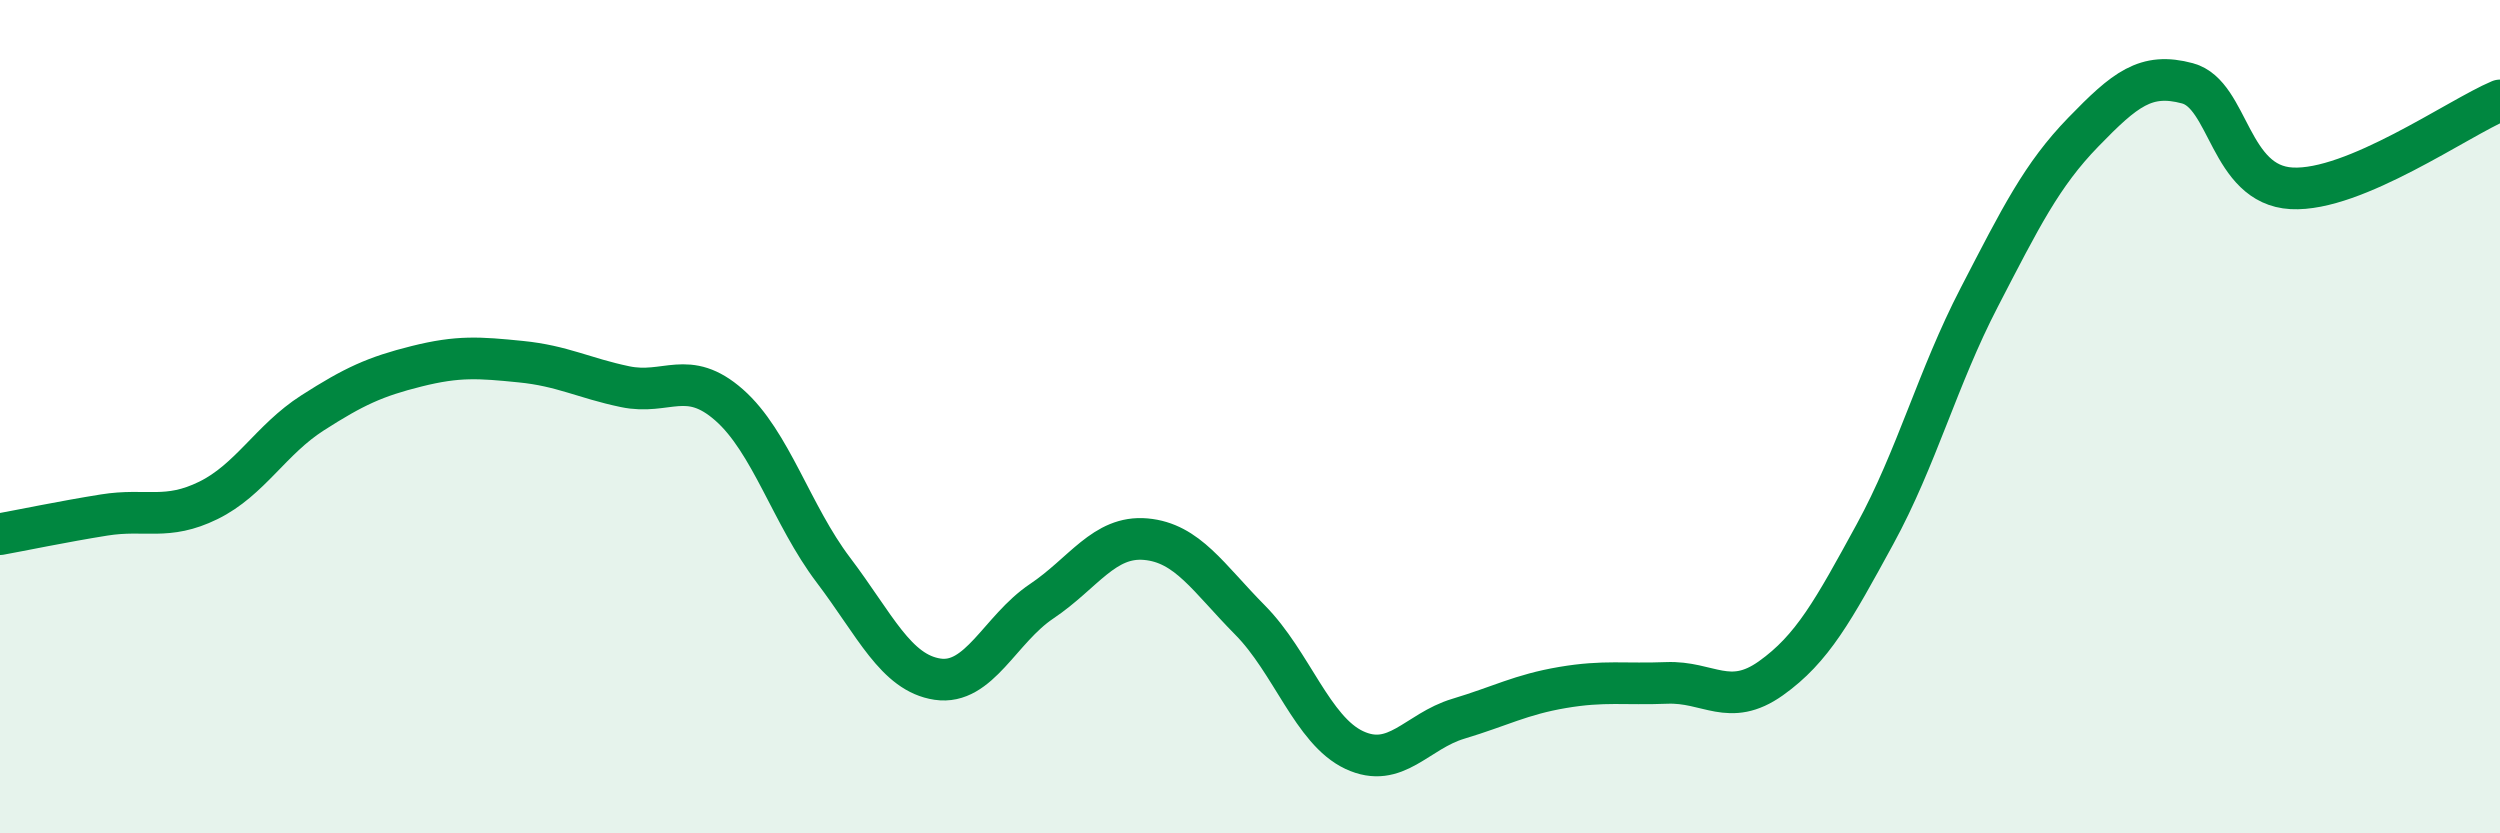 
    <svg width="60" height="20" viewBox="0 0 60 20" xmlns="http://www.w3.org/2000/svg">
      <path
        d="M 0,12.82 C 0.5,12.73 1.5,12.52 2.5,12.36 C 3.5,12.2 4,12.5 5,12.01 C 6,11.52 6.5,10.55 7.5,9.91 C 8.5,9.27 9,9.04 10,8.79 C 11,8.54 11.5,8.58 12.5,8.68 C 13.5,8.78 14,9.07 15,9.28 C 16,9.49 16.5,8.84 17.5,9.72 C 18.5,10.6 19,12.36 20,13.68 C 21,15 21.5,16.15 22.5,16.3 C 23.5,16.45 24,15.1 25,14.43 C 26,13.76 26.5,12.85 27.5,12.94 C 28.5,13.03 29,13.87 30,14.88 C 31,15.89 31.5,17.53 32.5,18 C 33.5,18.47 34,17.55 35,17.25 C 36,16.95 36.5,16.67 37.5,16.5 C 38.5,16.33 39,16.43 40,16.39 C 41,16.35 41.5,16.99 42.5,16.28 C 43.5,15.57 44,14.65 45,12.82 C 46,10.99 46.5,9.07 47.5,7.14 C 48.5,5.21 49,4.2 50,3.17 C 51,2.14 51.5,1.73 52.5,2 C 53.5,2.27 53.5,4.44 55,4.52 C 56.5,4.6 59,2.83 60,2.41L60 20L0 20Z"
        fill="#008740"
        opacity="0.1"
        stroke-linecap="round"
        stroke-linejoin="round"
      />
      <path
        d="M 0,12.82 C 0.5,12.73 1.5,12.52 2.5,12.36 C 3.5,12.2 4,12.5 5,12.01 C 6,11.52 6.5,10.55 7.5,9.91 C 8.5,9.27 9,9.04 10,8.79 C 11,8.54 11.5,8.58 12.5,8.68 C 13.5,8.78 14,9.07 15,9.28 C 16,9.49 16.5,8.84 17.5,9.72 C 18.5,10.6 19,12.36 20,13.68 C 21,15 21.5,16.15 22.5,16.3 C 23.5,16.45 24,15.1 25,14.43 C 26,13.76 26.5,12.85 27.5,12.94 C 28.5,13.03 29,13.87 30,14.88 C 31,15.89 31.5,17.53 32.5,18 C 33.5,18.47 34,17.55 35,17.25 C 36,16.95 36.5,16.67 37.5,16.5 C 38.5,16.33 39,16.43 40,16.39 C 41,16.35 41.5,16.99 42.5,16.28 C 43.5,15.57 44,14.65 45,12.82 C 46,10.99 46.5,9.07 47.5,7.14 C 48.5,5.21 49,4.2 50,3.17 C 51,2.14 51.5,1.73 52.5,2 C 53.5,2.27 53.5,4.44 55,4.52 C 56.5,4.6 59,2.83 60,2.41"
        stroke="#008740"
        stroke-width="1"
        fill="none"
        stroke-linecap="round"
        stroke-linejoin="round"
      />
    </svg>
  
